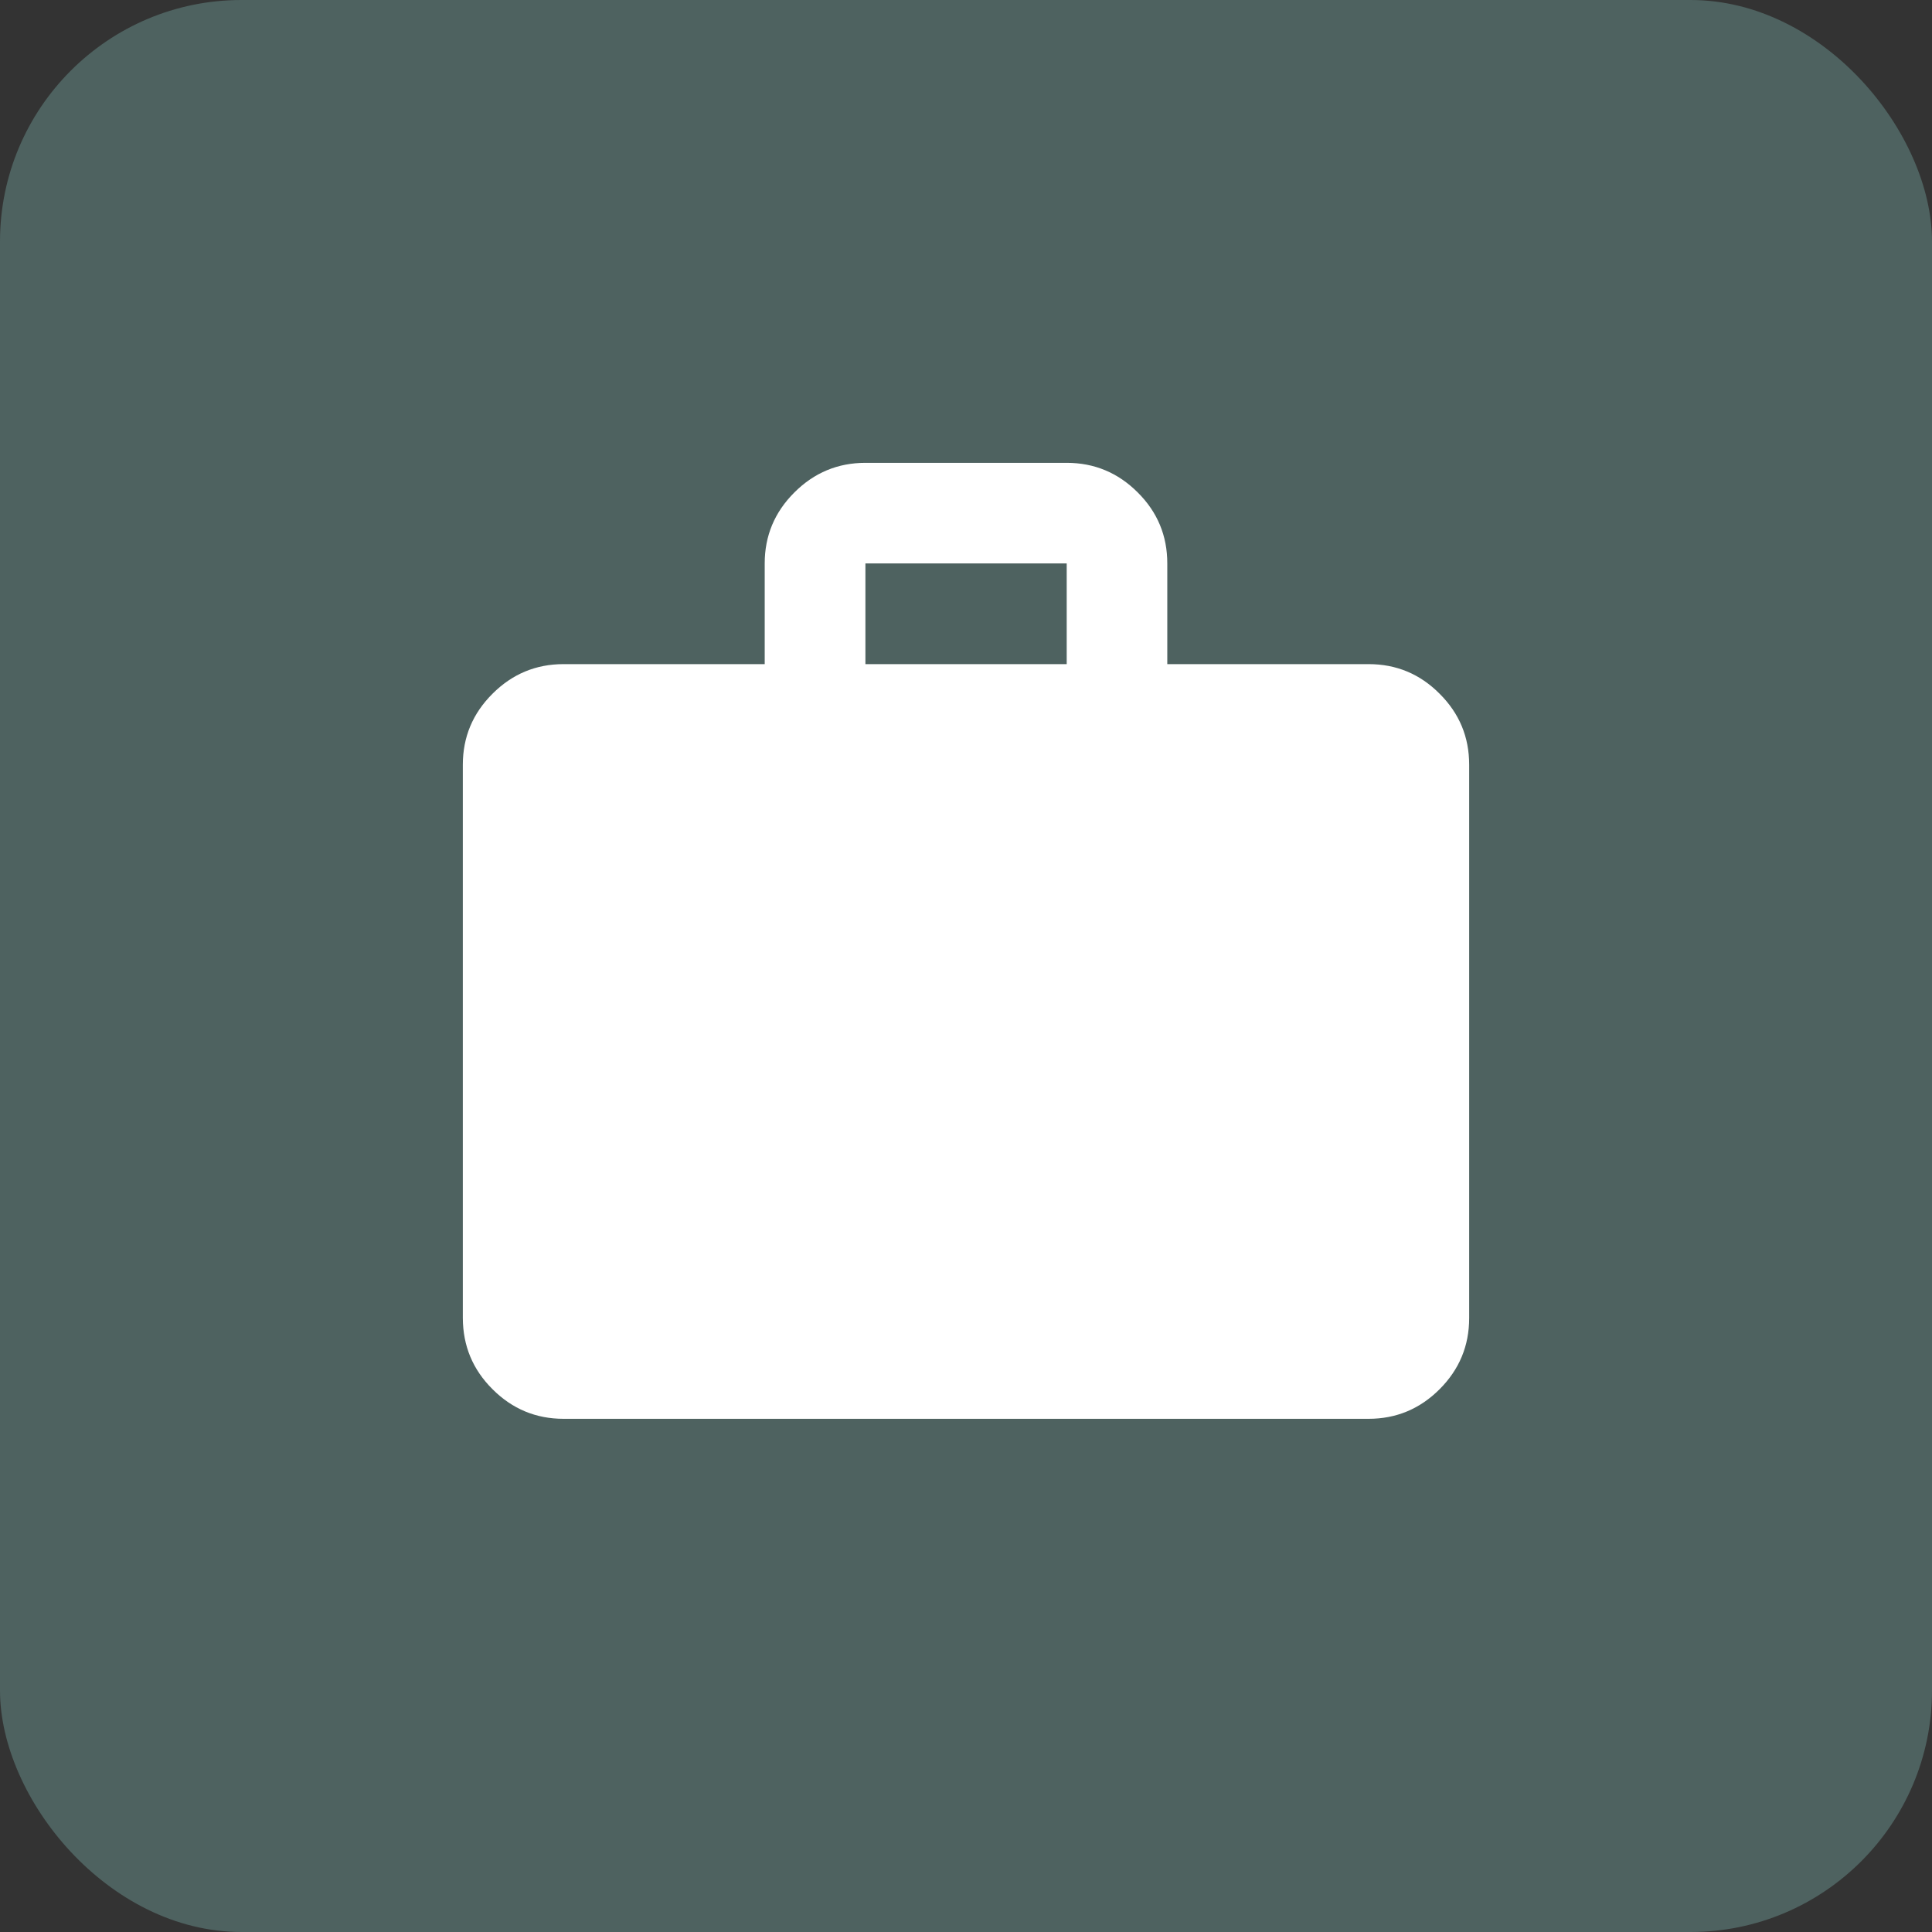 <svg width="16" height="16" viewBox="0 0 16 16" fill="none" xmlns="http://www.w3.org/2000/svg">
<rect x="0" y="0" width="16" height="16" fill="#333333" stroke="none"/>
<rect width="16" height="16" rx="2" fill="#4E6260"/>
<path d="M4.667 11.75C4.438 11.75 4.242 11.668 4.079 11.505C3.915 11.342 3.834 11.146 3.833 10.916V6.333C3.833 6.104 3.915 5.908 4.079 5.745C4.242 5.582 4.438 5.5 4.667 5.5H6.333V4.666C6.333 4.437 6.415 4.241 6.579 4.078C6.742 3.915 6.938 3.833 7.167 3.833H8.834C9.063 3.833 9.259 3.915 9.422 4.078C9.586 4.241 9.667 4.437 9.667 4.666V5.5H11.334C11.563 5.5 11.759 5.581 11.922 5.745C12.086 5.908 12.167 6.104 12.167 6.333V10.916C12.167 11.146 12.085 11.342 11.922 11.505C11.759 11.668 11.563 11.75 11.334 11.75H4.667ZM7.167 5.5H8.834V4.666H7.167V5.5Z" fill="white"/>
</svg>
